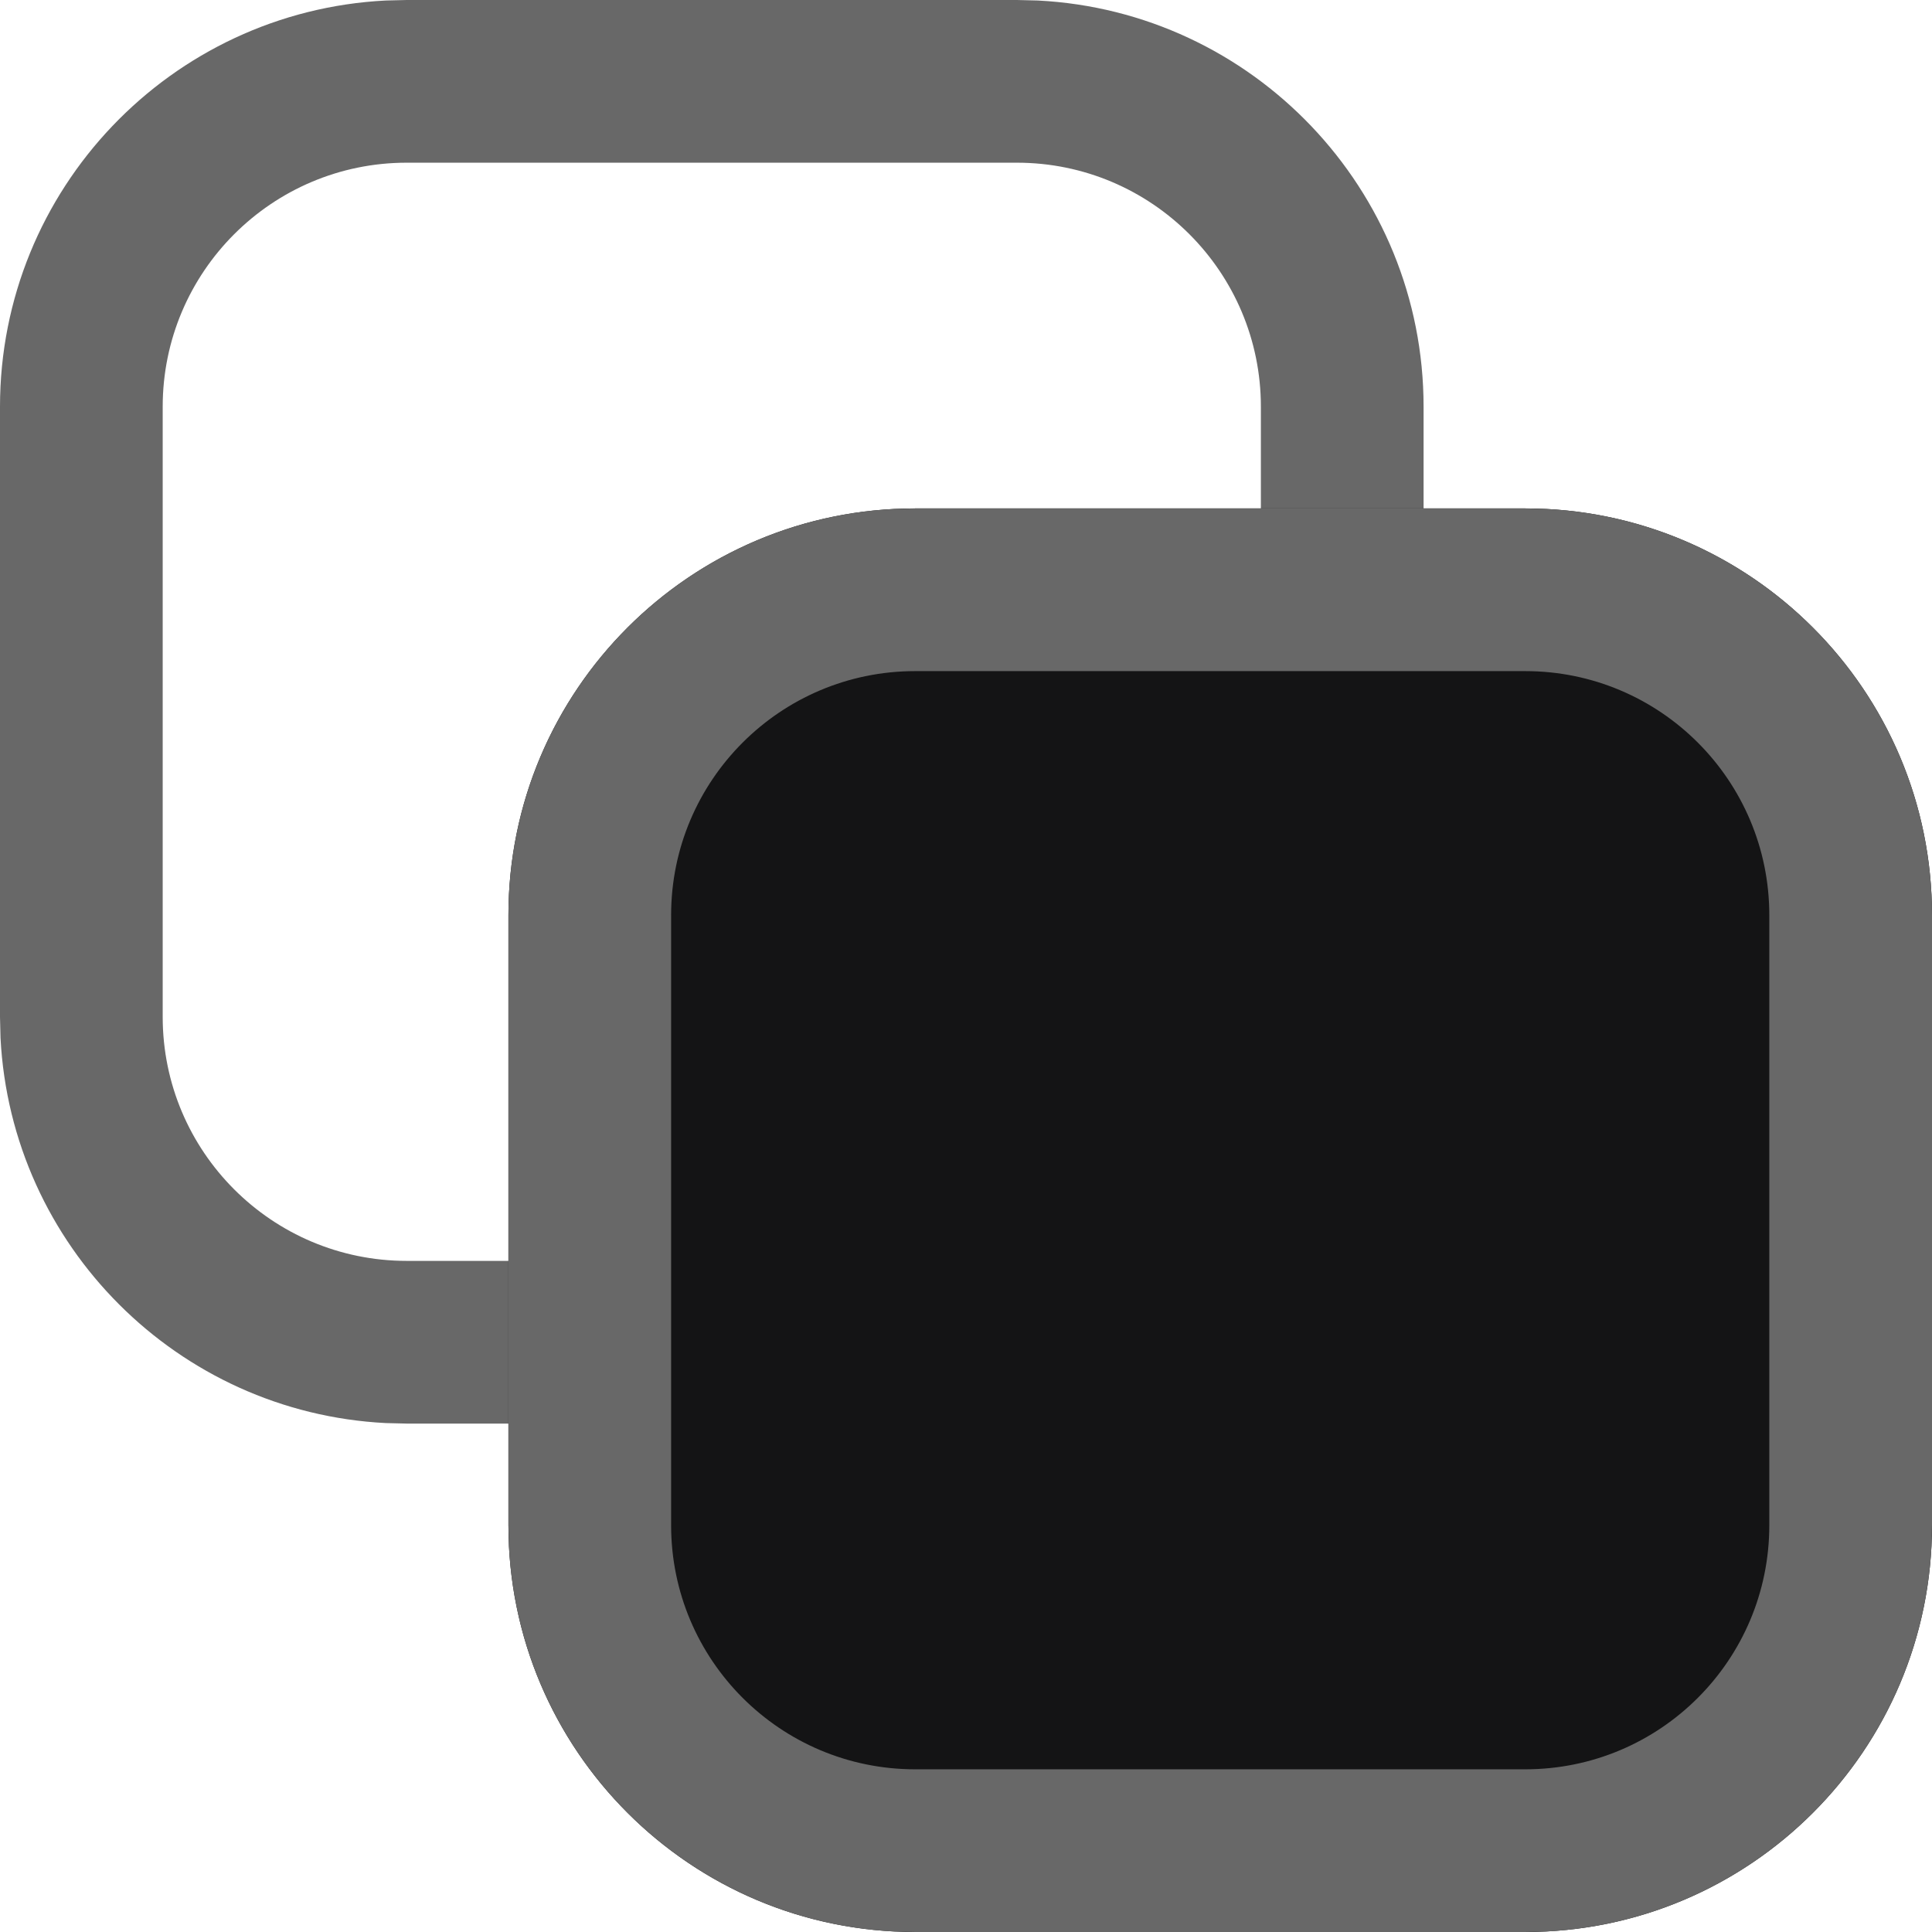 <svg width="19" height="19" viewBox="0 0 19 19" fill="none" xmlns="http://www.w3.org/2000/svg">
<path d="M10 12.4V14H4V12.4H10ZM12.4 10V4C12.4 2.675 11.325 1.6 10 1.6H4C2.675 1.6 1.6 2.675 1.6 4V10C1.6 11.325 2.675 12.4 4 12.4V14L3.794 13.995C1.749 13.891 0.109 12.251 0.005 10.206L0 10V4C0 1.86 1.681 0.112 3.794 0.005L4 0H10L10.206 0.005C12.319 0.112 14 1.86 14 4V10L13.995 10.206C13.891 12.251 12.251 13.891 10.206 13.995L10 14V12.4C11.325 12.4 12.4 11.325 12.4 10Z" fill="#686868"/>
<path d="M5 9C5 6.791 6.791 5 9 5H15C17.209 5 19 6.791 19 9V15C19 17.209 17.209 19 15 19H9C6.791 19 5 17.209 5 15V9Z" fill="#141415"/>
<path d="M15 17.4V19H9V17.4H15ZM17.4 15V9C17.4 7.675 16.326 6.6 15 6.6H9C7.675 6.6 6.6 7.675 6.6 9V15C6.6 16.326 7.675 17.4 9 17.4V19L8.794 18.995C6.749 18.891 5.109 17.251 5.005 15.206L5 15V9C5 6.86 6.681 5.112 8.794 5.005L9 5H15L15.206 5.005C17.319 5.112 19 6.86 19 9V15L18.995 15.206C18.891 17.251 17.251 18.891 15.206 18.995L15 19V17.4C16.326 17.4 17.4 16.326 17.4 15Z" fill="#686868"/>
</svg>
